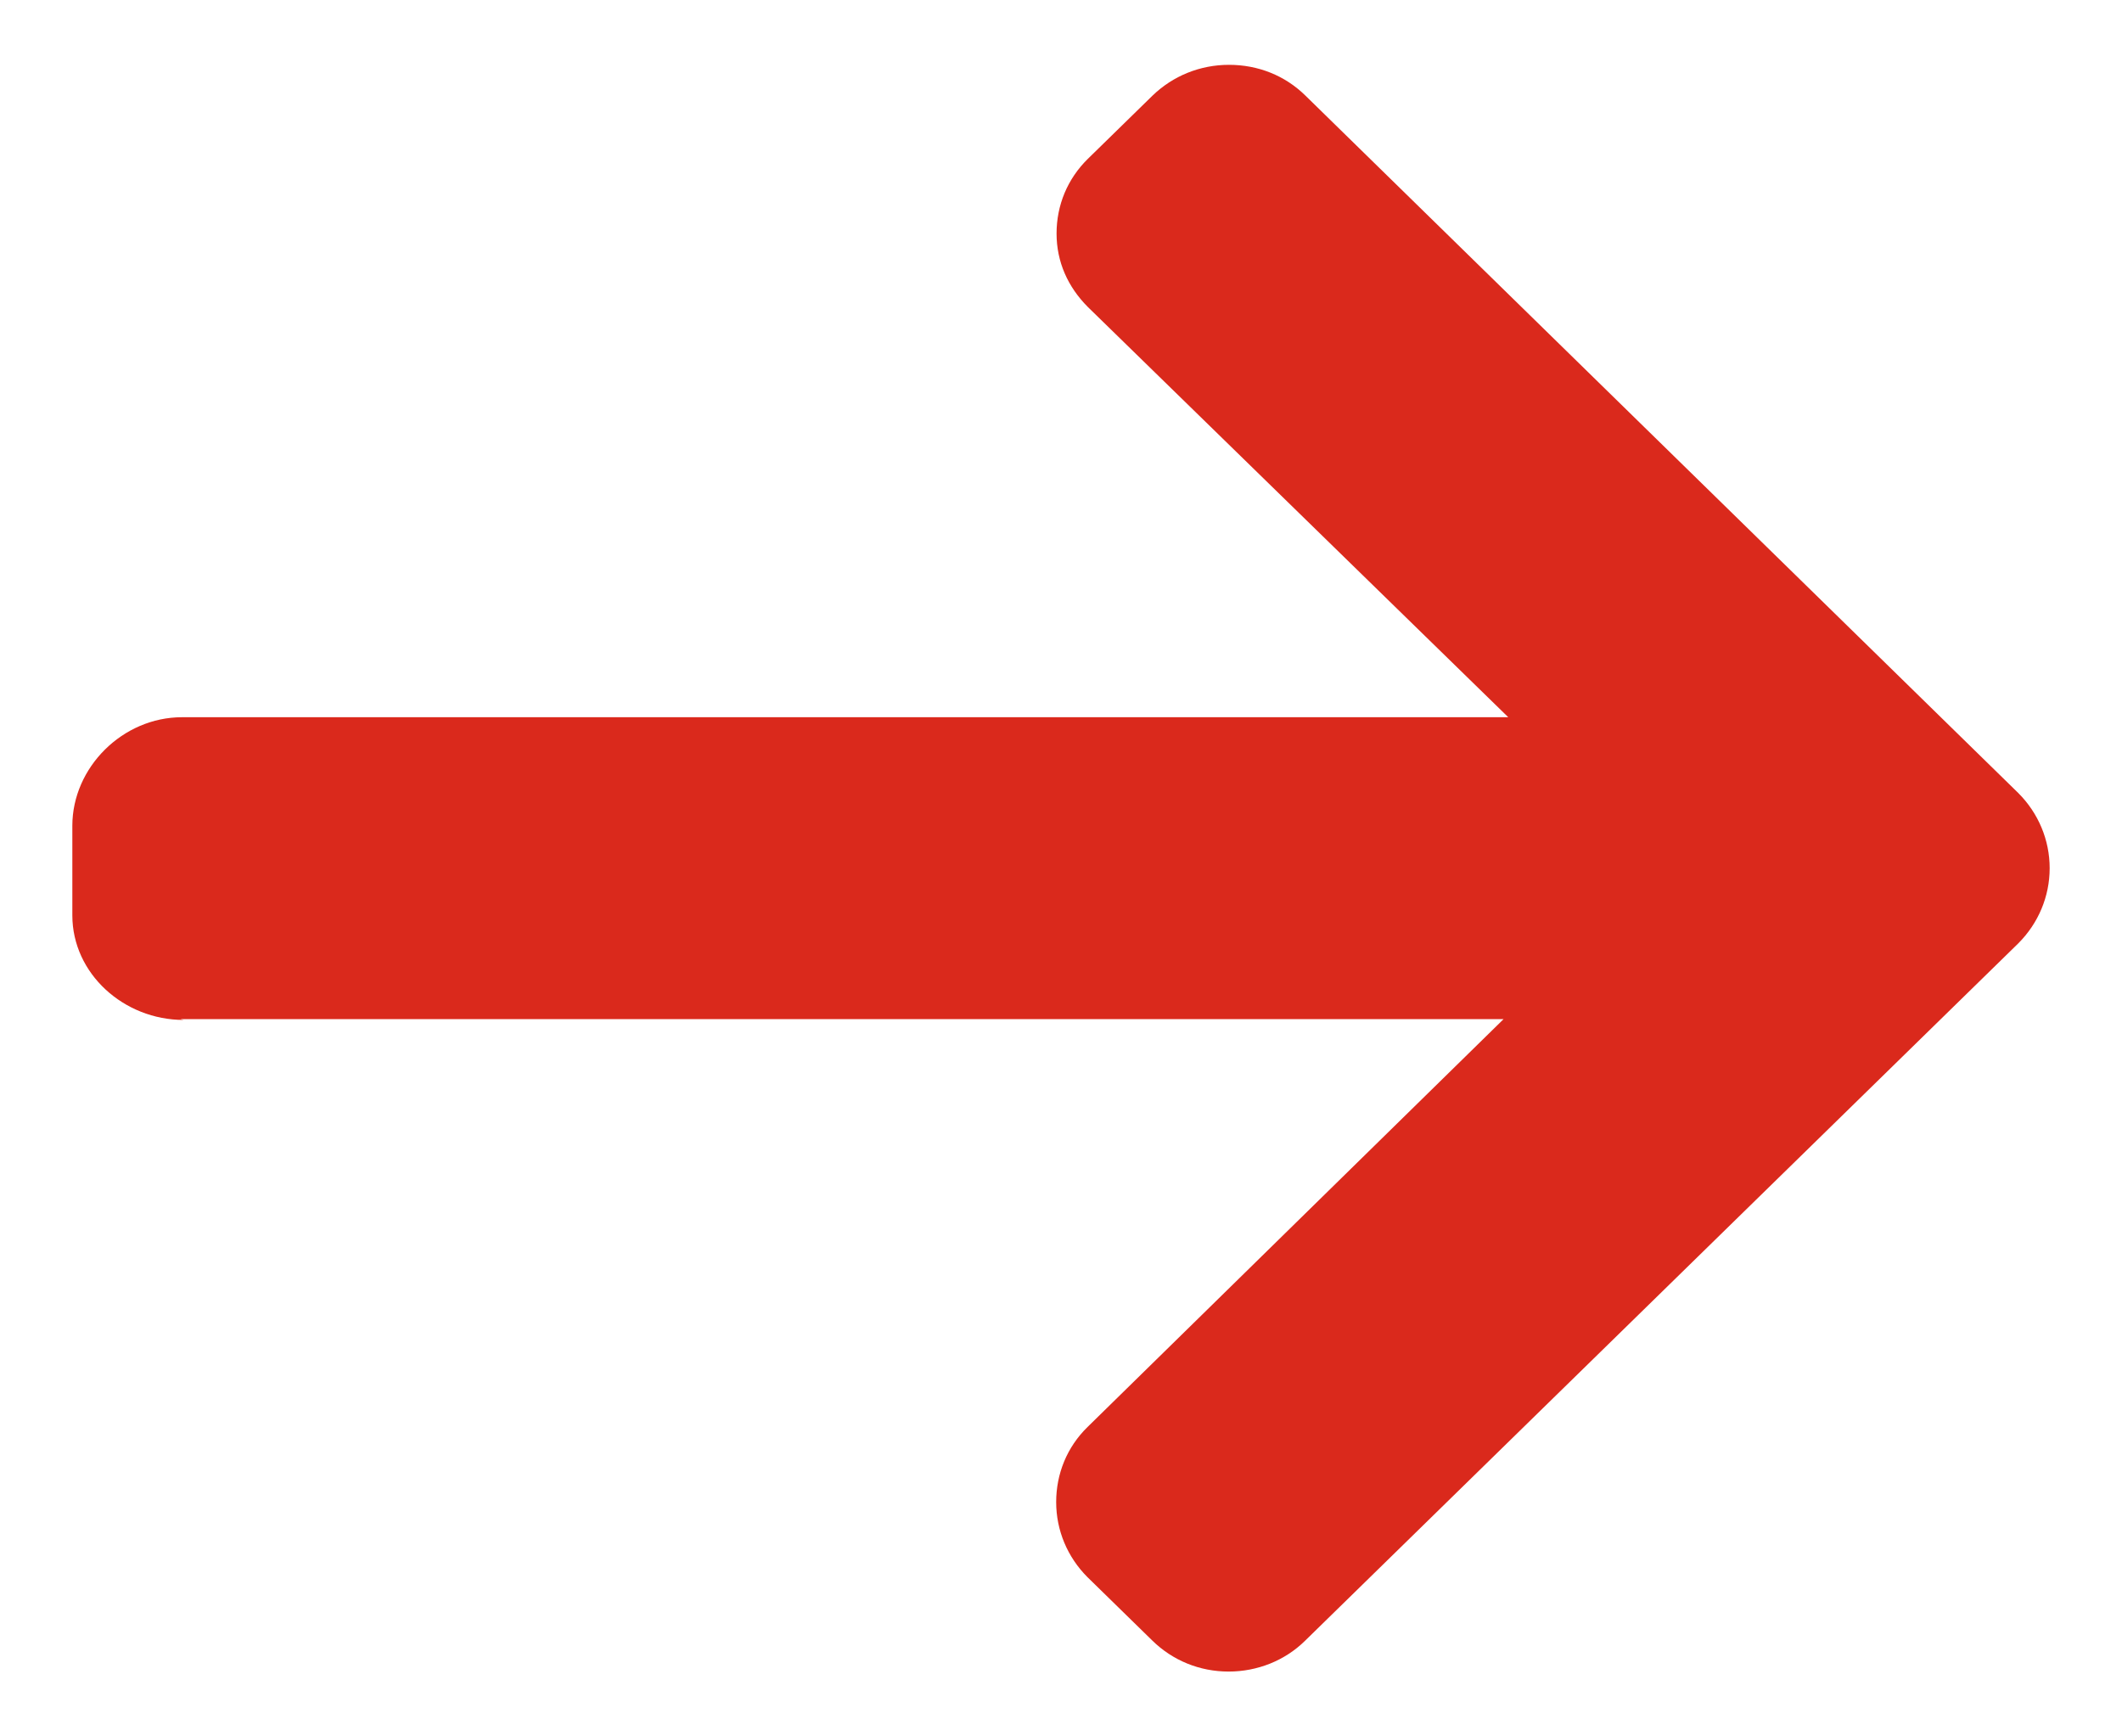 <svg width="22" height="18" viewBox="0 0 22 18" fill="none" xmlns="http://www.w3.org/2000/svg">
<path d="M1.871 10.565L15.588 10.565L11.275 14.793C11.062 15.001 10.95 15.278 10.95 15.571C10.95 15.865 11.067 16.142 11.275 16.35L11.946 17.006C12.158 17.214 12.438 17.328 12.738 17.328C13.037 17.328 13.321 17.214 13.529 17.01L20.925 9.779C21.133 9.571 21.25 9.293 21.25 9C21.25 8.707 21.133 8.429 20.925 8.221L13.533 0.99C13.321 0.782 13.042 0.672 12.742 0.672C12.442 0.672 12.162 0.786 11.95 0.99L11.279 1.646C11.067 1.854 10.954 2.127 10.954 2.421C10.954 2.714 11.071 2.975 11.279 3.183L15.637 7.435L1.887 7.435C1.271 7.435 0.75 7.956 0.75 8.56L0.75 9.489C0.75 10.092 1.283 10.573 1.904 10.573" fill="#DA291C"/>
</svg>
